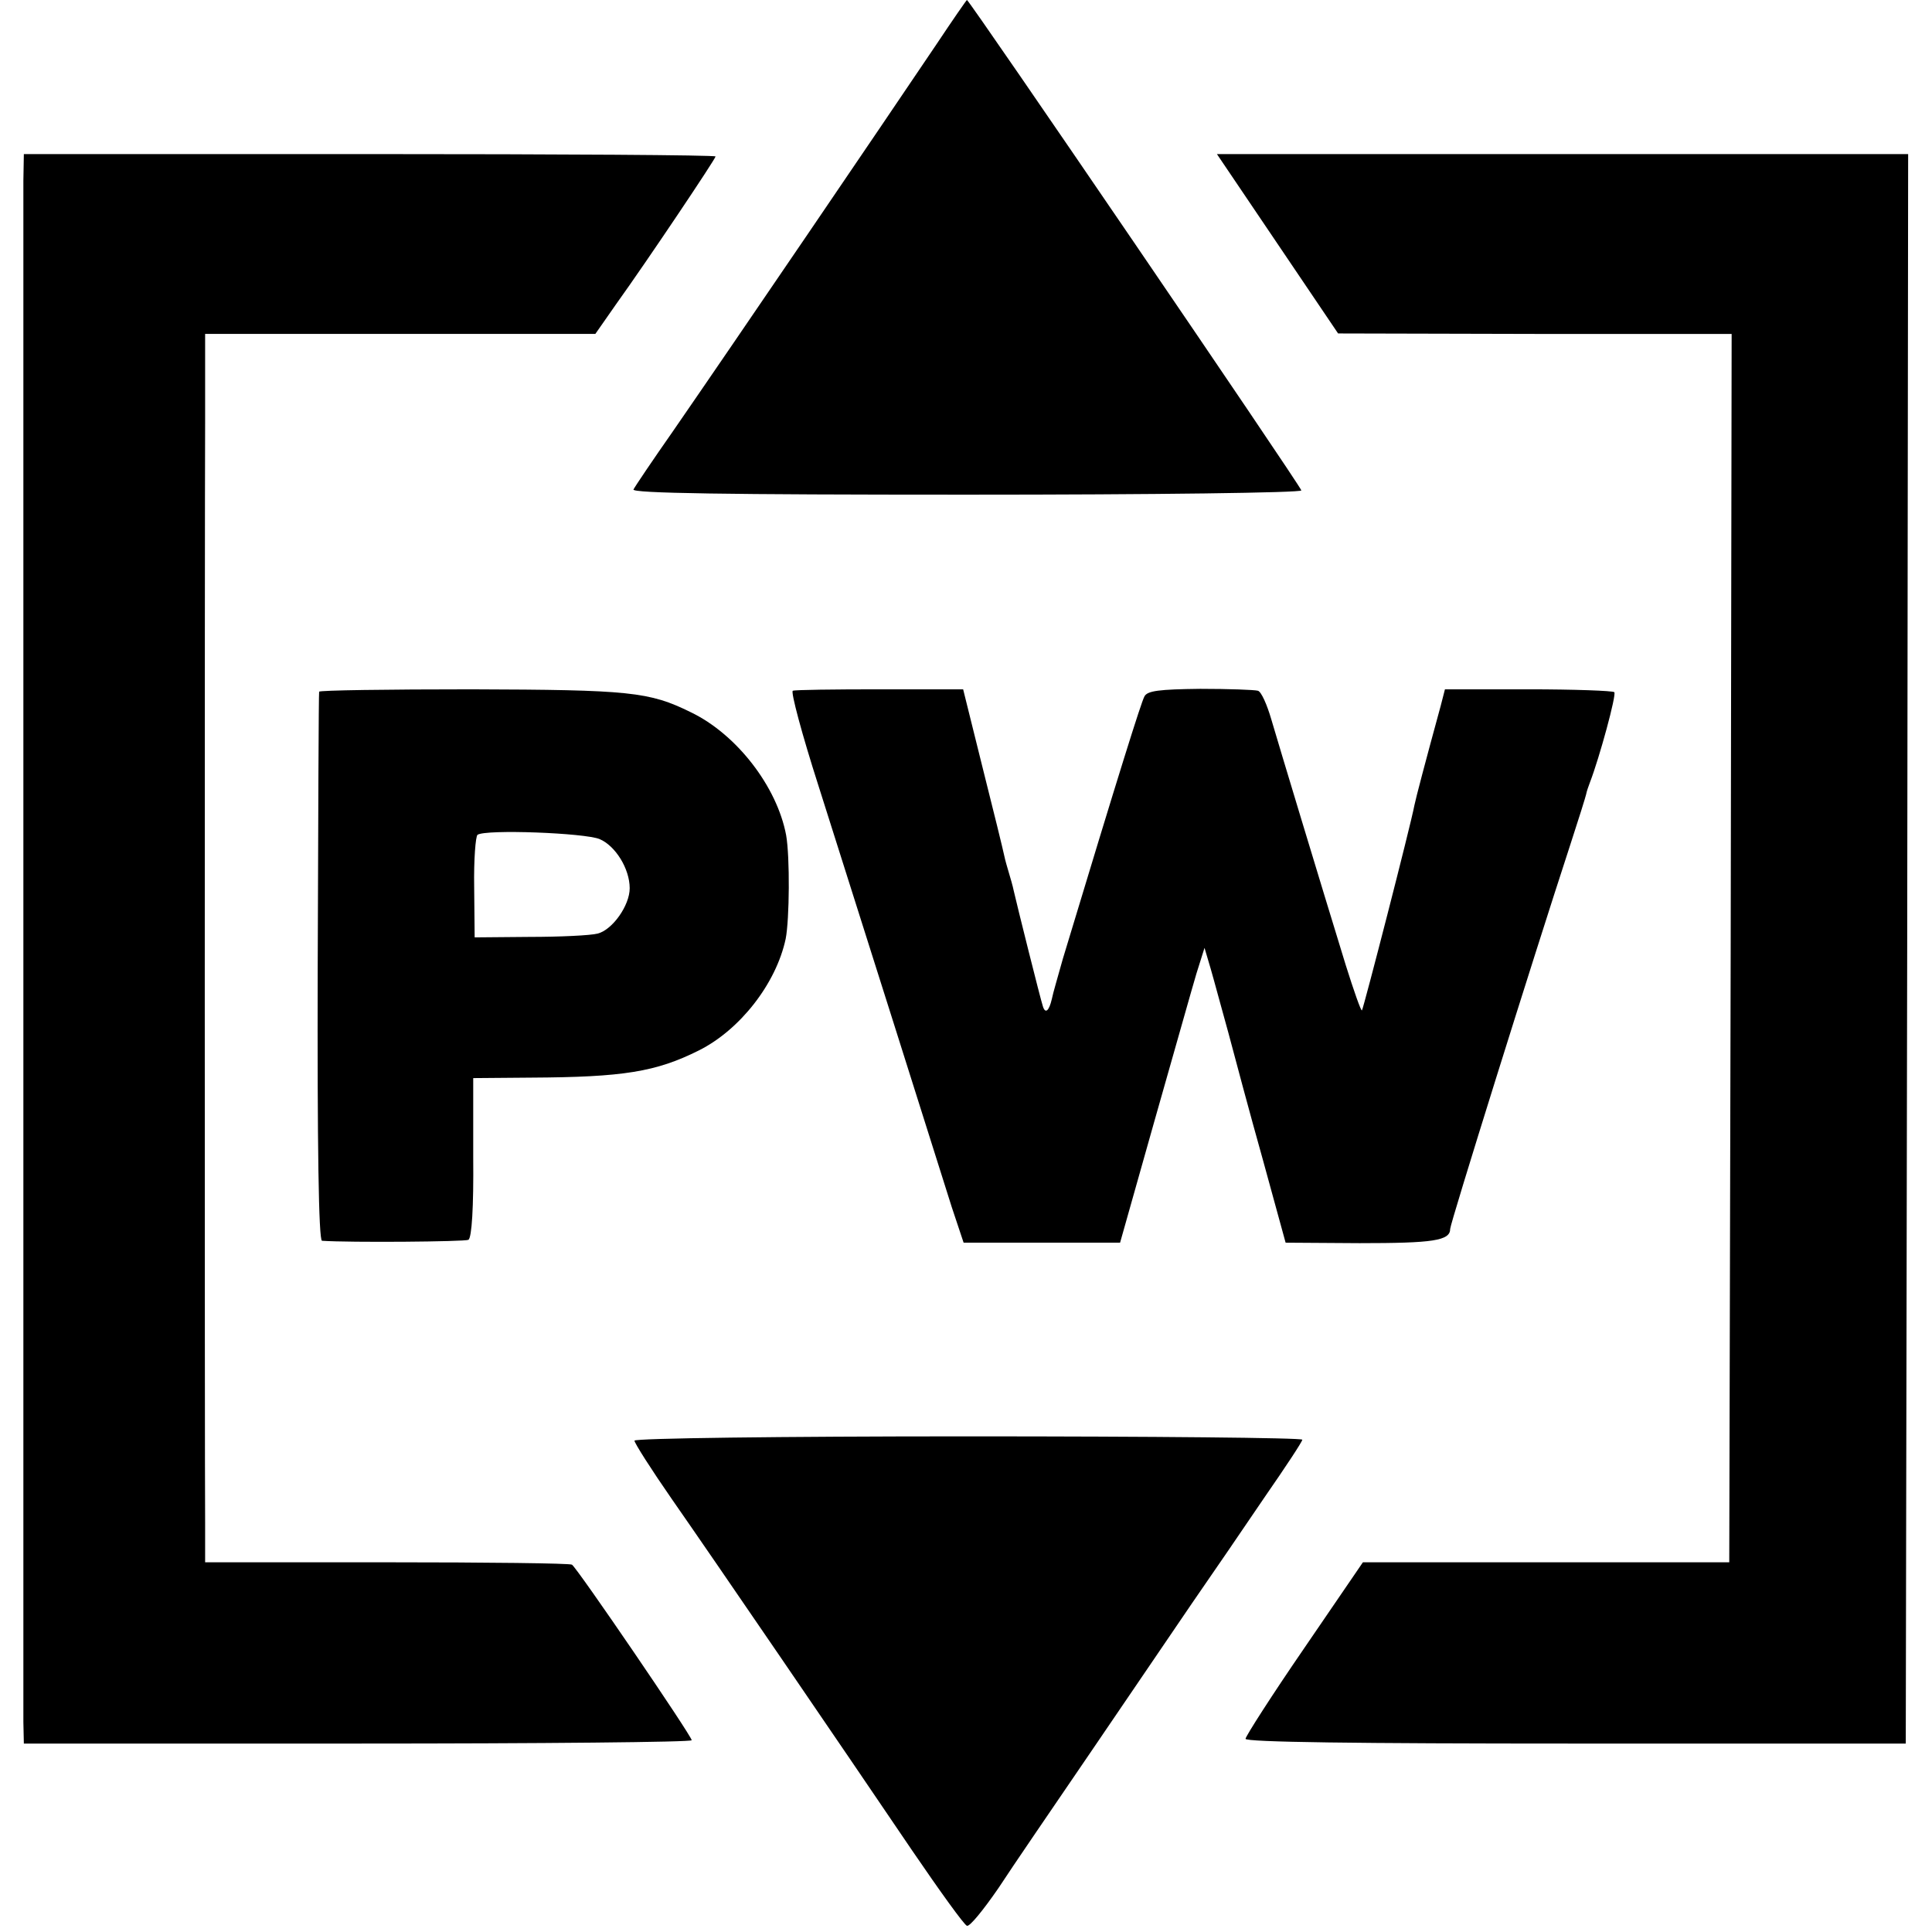 <?xml version="1.0" standalone="no"?>
<!DOCTYPE svg PUBLIC "-//W3C//DTD SVG 20010904//EN"
 "http://www.w3.org/TR/2001/REC-SVG-20010904/DTD/svg10.dtd">
<svg version="1.0" xmlns="http://www.w3.org/2000/svg"
 width="405pt" height="405pt" viewBox="0 0 405 405"
 preserveAspectRatio="xMidYMid meet">
<g transform="translate(0,405) scale(0.1,-0.1)"
fill="#000000" stroke="none">
<path d="M1963 3957 c-122 -181 -417 -615 -553 -812 -42 -60 -79 -115 -82
-121 -5 -8 195 -11 698 -11 394 0 703 4 702 9 -6 16 -696 1028 -701 1028 -1 0
-30 -42 -64 -93z"/>
<path d="M49 3671 c0 -74 0 -3173 0 -3231 l1 -45 700 0 c385 0 700 3 700 7 0
9 -240 361 -251 368 -4 3 -179 5 -388 5 l-381 0 0 85 c-1 124 -1 2082 0 2303
l0 187 409 0 409 0 44 63 c66 92 208 304 208 309 0 3 -326 5 -725 5 l-725 0
-1 -56z"/>
<path d="M2678 3539 l127 -188 413 -1 412 0 -2 -1287 -3 -1288 -384 0 -384 0
-123 -180 c-68 -99 -123 -185 -123 -190 -1 -7 234 -10 692 -10 l692 0 3 1666
2 1666 -725 0 -724 0 127 -188z"/>
<path d="M669 2600 c-1 -3 -2 -263 -3 -577 -1 -376 2 -573 9 -574 59 -4 299
-2 307 2 7 5 11 68 10 173 l0 166 121 1 c194 1 262 12 352 57 86 43 162 140
182 234 8 41 9 171 1 217 -19 102 -104 212 -200 258 -87 43 -128 47 -460 48
-175 0 -319 -2 -319 -5z m588 -309 c33 -14 63 -62 63 -103 0 -36 -36 -87 -67
-95 -15 -4 -80 -7 -143 -7 l-115 -1 -1 105 c-1 58 3 107 7 110 17 12 225 4
256 -9z"/>
<path d="M1662 2602 c-5 -1 19 -91 54 -200 34 -108 106 -334 159 -502 53 -168
107 -339 120 -380 l25 -75 164 0 164 0 72 255 c40 140 79 279 88 309 l17 54
13 -44 c7 -24 23 -84 37 -134 13 -49 45 -169 72 -265 l48 -175 155 -1 c154 0
190 5 190 30 0 11 170 555 252 806 17 52 32 100 33 105 1 6 5 17 8 25 20 52
56 184 51 189 -3 3 -84 6 -180 6 l-175 0 -9 -35 c-32 -117 -52 -193 -55 -208
-8 -43 -107 -427 -110 -430 -2 -2 -17 41 -34 95 -55 179 -139 457 -156 515 -9
31 -21 58 -28 60 -7 2 -61 4 -121 4 -86 -1 -111 -4 -117 -16 -7 -13 -52 -156
-171 -550 -10 -36 -21 -73 -23 -84 -6 -26 -14 -32 -19 -15 -5 15 -54 211 -61
242 -2 10 -7 27 -10 37 -3 10 -8 27 -10 37 -2 10 -22 92 -45 183 l-41 165
-174 0 c-96 0 -178 -1 -183 -3z"/>
<path d="M1330 1030 c0 -5 35 -60 78 -122 92 -132 355 -517 504 -737 58 -85
109 -156 115 -158 6 -2 35 34 66 79 30 46 117 173 192 283 75 110 171 251 213
313 43 62 112 163 154 225 43 62 78 115 78 119 0 4 -315 7 -700 7 -396 0 -700
-4 -700 -9z"/>
</g>
</svg>
